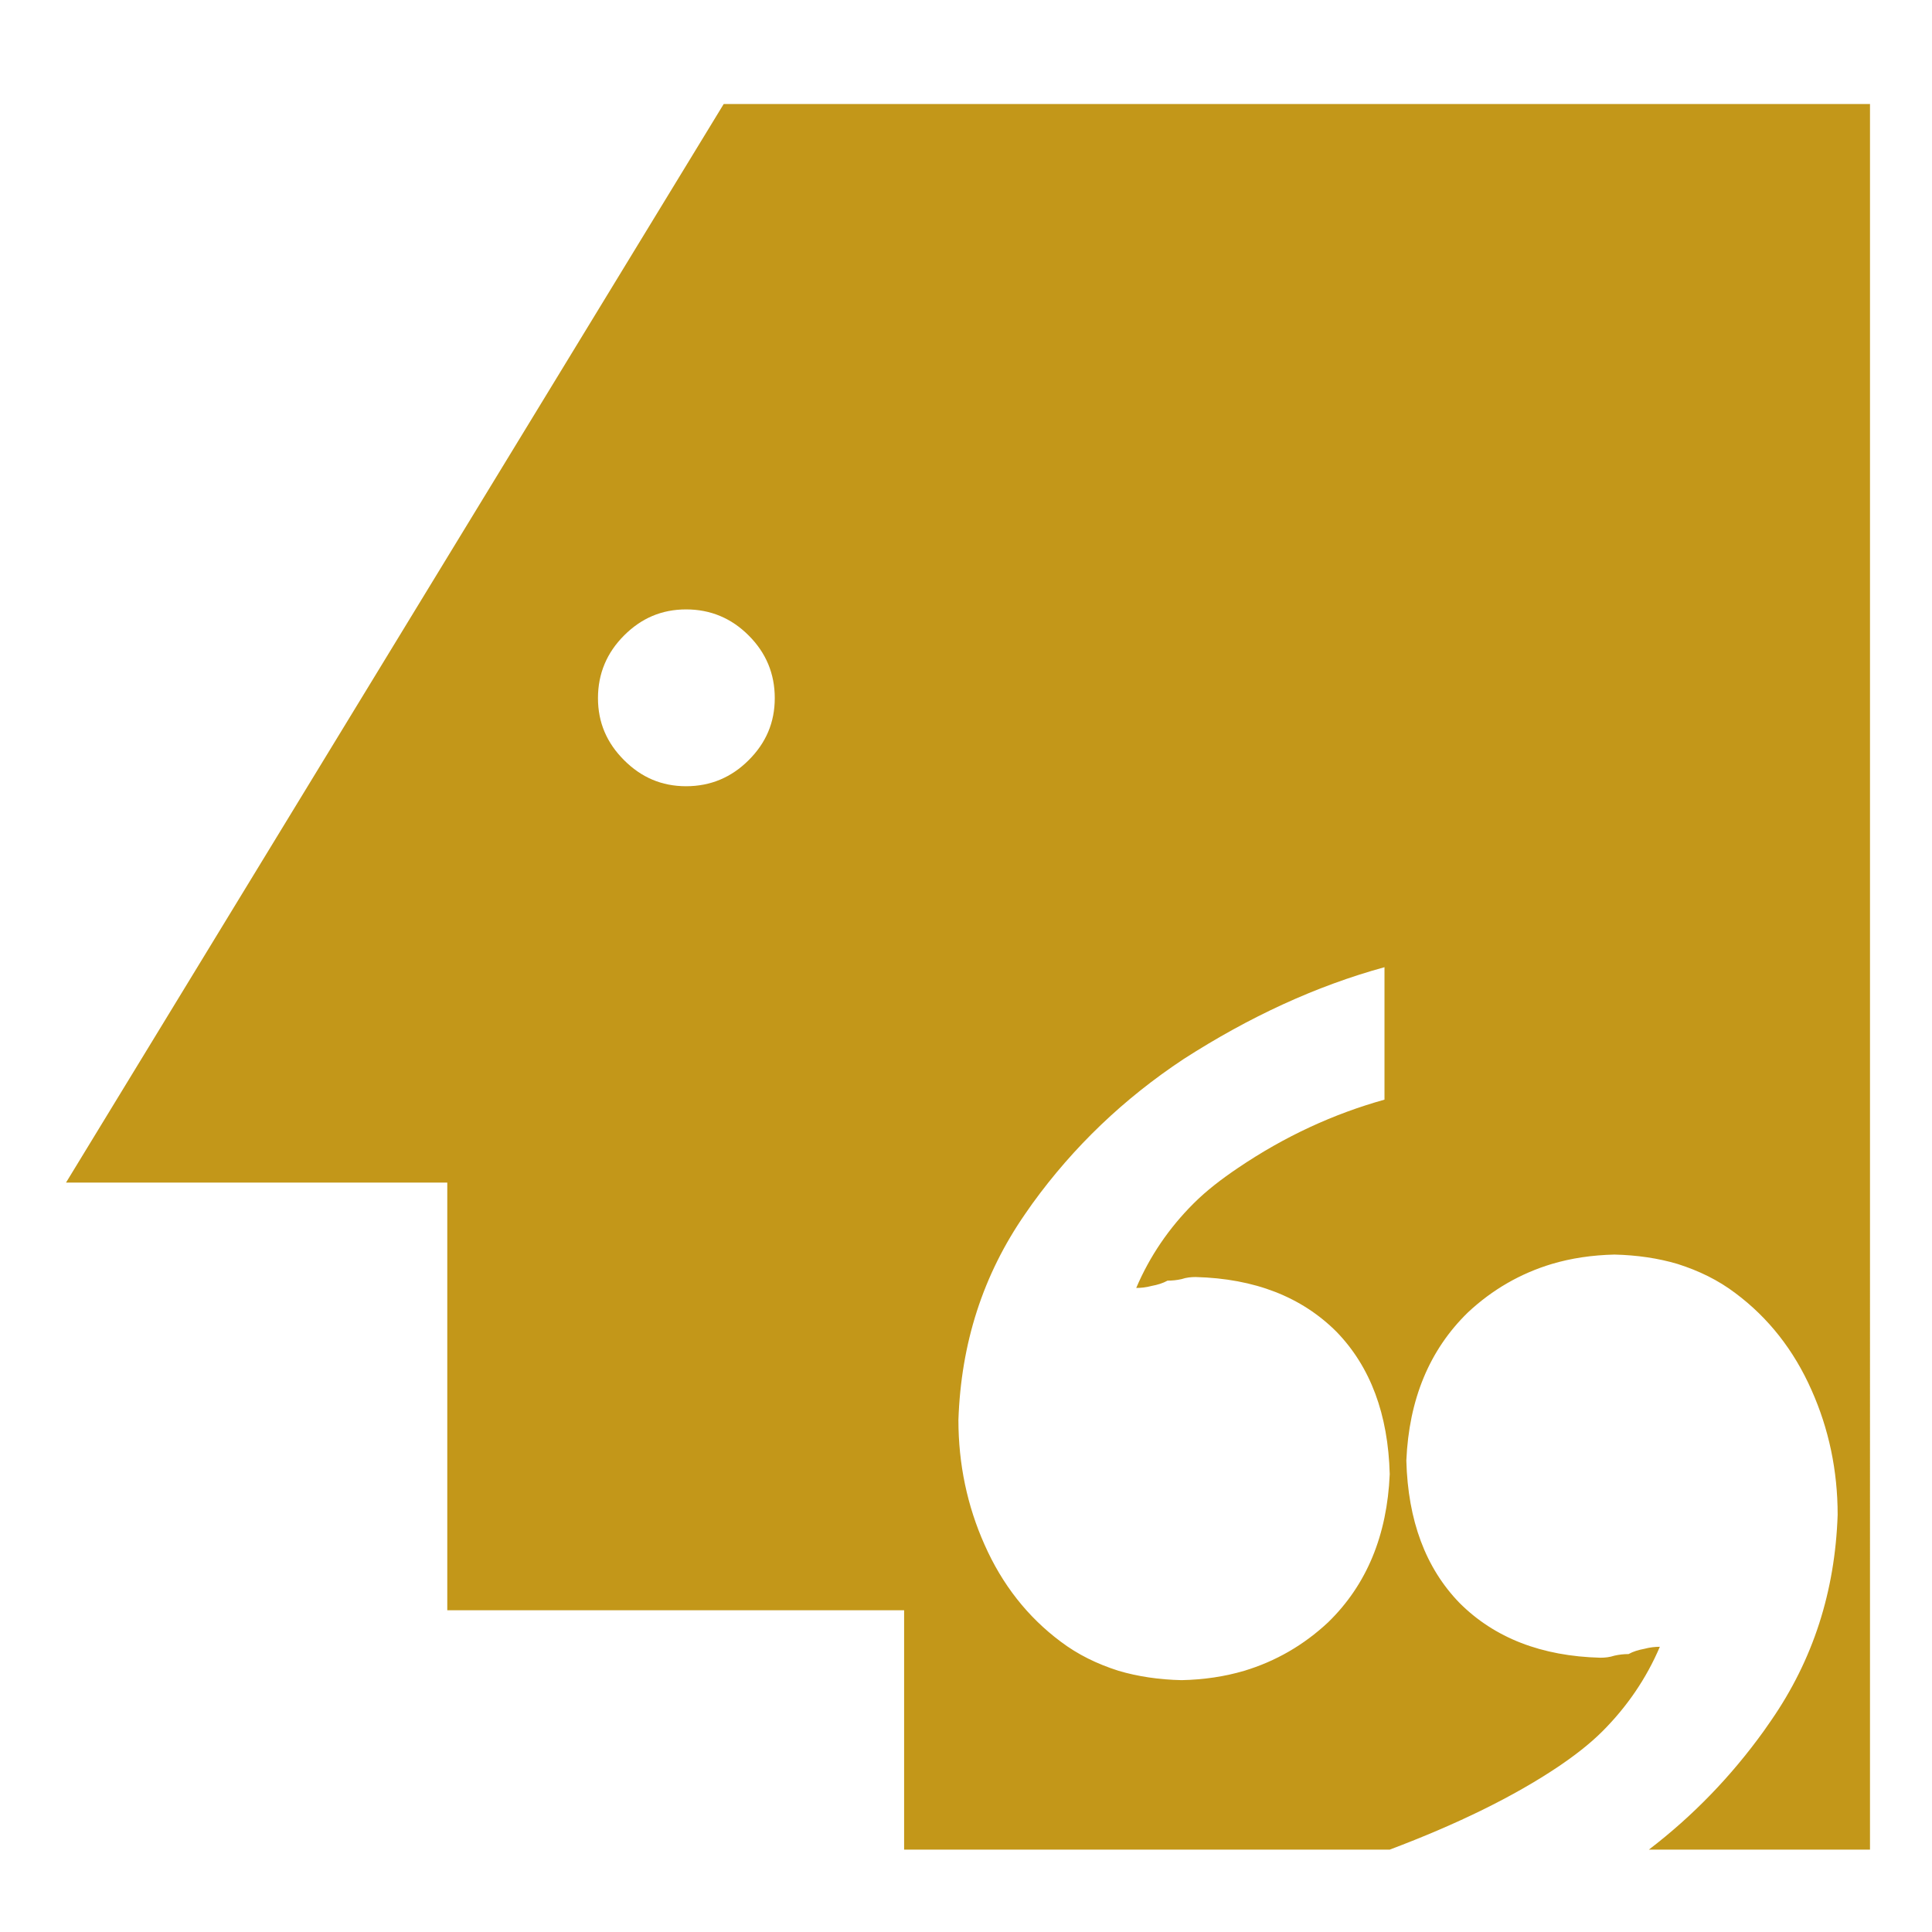 <svg fill="#C39719" xmlns="http://www.w3.org/2000/svg" xmlns:xlink="http://www.w3.org/1999/xlink" xmlns:a="http://ns.adobe.com/AdobeSVGViewerExtensions/3.0/" version="1.1" x="0px" y="0px" viewBox="-0.3 75.947 100 100" enable-background="new -0.3 75.947 100 100" xml:space="preserve"><path display="none" d="M0.27,56.095h19.733v22.136H43.65v12.391h49.995V62.601L81.444,72.643c-0.135,0.081-0.271,0.135-0.406,0.135  s-0.27-0.054-0.377-0.135L68.809,63.06l-0.107,0.054l3.078,6.803c0.025,0.081,0.053,0.189,0.025,0.27  c0,0.081-0.025,0.162-0.053,0.243L64.68,84.818c-0.082,0.135-0.189,0.243-0.324,0.297c-0.135,0.054-0.27,0.054-0.406,0.027  l-14.711-3.86c-0.081-0.027-0.162-0.054-0.243-0.108s-0.135-0.135-0.162-0.216L38.44,57.904c-0.081-0.135-0.081-0.297-0.027-0.459  c0.054-0.135,0.162-0.243,0.297-0.324c0.135-0.081,0.297-0.108,0.432-0.081l3.644,0.999h0.054l0.054,0.027l10.366,2.672  c0.055-0.027,0.108-0.054,0.162-0.081c0.027-0.027,0.027-0.027,0.055-0.027l6.855-13.659c0.082-0.135,0.189-0.243,0.324-0.297  c0.135-0.054,0.297-0.054,0.459,0.027c0.162,0.054,0.27,0.162,0.324,0.297l7.045,15.63l0.109-0.054V37.28  c0-0.162,0.053-0.297,0.162-0.405c0.107-0.135,0.242-0.189,0.432-0.216c0.135,0,0.297,0.054,0.432,0.162l2.889,2.375h0.027  l0.053,0.054L80.958,46c0.053-0.027,0.107-0.027,0.162-0.027h0.027l11.904-9.88c0.135-0.108,0.27-0.162,0.432-0.135h0.162V0.27  H34.311L0.27,56.095L0.27,56.095z M32.367,26.428c1.269,0,2.349,0.459,3.239,1.35c0.891,0.891,1.35,1.971,1.35,3.239  c0,1.269-0.459,2.322-1.35,3.212c-0.891,0.891-1.97,1.35-3.239,1.35c-1.269,0-2.321-0.458-3.212-1.35  c-0.891-0.891-1.35-1.943-1.35-3.212c0-1.269,0.459-2.349,1.35-3.239C30.045,26.887,31.098,26.428,32.367,26.428L32.367,26.428z"></path><path display="none" fill="none" stroke="#C39719" stroke-width="0.54" stroke-linecap="round" stroke-linejoin="round" stroke-miterlimit="10" d="  M32.367,26.428c-1.269,0-2.321,0.459-3.212,1.35c-0.891,0.891-1.35,1.971-1.35,3.239c0,1.269,0.459,2.322,1.35,3.212  c0.891,0.891,1.944,1.35,3.212,1.35c1.269,0,2.349-0.458,3.239-1.35c0.891-0.891,1.35-1.943,1.35-3.212  c0-1.269-0.459-2.349-1.35-3.239C34.715,26.887,33.636,26.428,32.367,26.428L32.367,26.428z M93.645,62.601v28.021H43.65V78.231  H20.003V56.095H0.27L34.311,0.27h59.334v35.687"></path><path display="none" d="M0.27,200.787h19.733v22.136H43.65v12.391h28.534c-5.67-0.162-10.527-1.403-14.604-3.726  c-4.158-2.375-6.317-5.21-6.506-8.53h42.57v-28.695c-0.217,1.323-0.621,2.538-1.188,3.645c-0.027,0-0.027,0-0.027,0.027  c-0.432,0.81-0.973,1.538-1.646,2.159c-1.918,1.782-4.238,2.673-6.965,2.673s-5.021-0.891-6.938-2.673  c-1.971-1.809-2.971-4.022-2.971-6.587c0-1.457,0.324-2.808,0.945-4.021h3.969c-0.459,0.458-0.811,0.972-1.08,1.484  c-0.404,0.783-0.594,1.62-0.594,2.537c0,1.647,0.648,3.051,1.916,4.212c1.324,1.214,2.889,1.809,4.752,1.809  s3.455-0.595,4.777-1.809h-0.027c0.406-0.378,0.73-0.811,1-1.296v-0.027c0.512-0.944,0.809-1.971,0.945-3.077  c0.025-0.459,0.053-0.891,0.053-1.35c0-3.158-1.188-5.885-3.59-8.126c-2.402-2.268-5.291-3.401-8.719-3.401  c-3.43,0-6.344,1.134-8.746,3.401h0.025c-2.402,2.241-3.59,4.968-3.59,8.126c0,2.052,0.486,3.887,1.484,5.533  c0.783,1.134,1.701,2.133,2.727,2.97c1.242,0.999,2.457,2.052,3.672,3.213l0.027,0.026c0.566,0.567,1.107,1.161,1.619,1.755  c0.027,0.027,0.055,0.054,0.082,0.081c2.672,3.429,3.994,7.505,3.994,12.175c0,1.484-0.135,2.915-0.377,4.265h-3.32  c0.297-1.35,0.459-2.78,0.459-4.265c0-3.888-1.08-7.262-3.268-10.123c-0.027-0.027-0.027-0.055-0.053-0.081  c-0.459-0.513-0.918-0.999-1.404-1.484l-0.027-0.027c-1.133-1.08-2.268-2.079-3.428-3.023h-0.027  c-1.297-1.053-2.43-2.295-3.402-3.726c-0.025-0.026-0.053-0.054-0.053-0.081c-1.297-2.133-1.943-4.535-1.943-7.207  c0-4.104,1.537-7.586,4.588-10.475c3.023-2.861,6.668-4.292,10.961-4.292c4.291,0,7.936,1.431,10.959,4.292H89.19  c2.512,2.349,3.996,5.075,4.455,8.233v-44.865H34.311L0.27,200.787L0.27,200.787z M32.367,171.12c1.269,0,2.349,0.459,3.239,1.35  c0.891,0.891,1.35,1.971,1.35,3.239c0,1.27-0.459,2.322-1.35,3.213c-0.891,0.891-1.97,1.35-3.239,1.35  c-1.269,0-2.321-0.459-3.212-1.35c-0.891-0.891-1.35-1.943-1.35-3.213c0-1.269,0.459-2.349,1.35-3.239  C30.045,171.579,31.098,171.12,32.367,171.12L32.367,171.12z"></path><path d="M3.117,137.158h19.734v22.135h23.646v12.391H71.63c3.51-1.322,6.424-2.752,8.719-4.291c0.838-0.566,1.619-1.162,2.295-1.836  c1.268-1.27,2.268-2.727,2.969-4.373c-0.242,0-0.512,0.027-0.809,0.107c-0.297,0.055-0.568,0.135-0.811,0.27  c-0.242,0-0.486,0.027-0.729,0.082c-0.244,0.08-0.486,0.107-0.729,0.107c-3.051-0.08-5.48-1.025-7.289-2.834  c-1.756-1.809-2.672-4.266-2.754-7.369c0.135-3.158,1.188-5.723,3.186-7.668c1.27-1.188,2.727-2.023,4.346-2.51  c1-0.297,2.078-0.459,3.24-0.486c1.16,0.027,2.268,0.189,3.266,0.486c1.107,0.352,2.105,0.836,2.996,1.512  c1.701,1.27,3.023,2.943,3.941,5.021c0.891,1.998,1.35,4.156,1.35,6.451c-0.135,3.969-1.268,7.504-3.455,10.662  c-0.135,0.189-0.242,0.352-0.377,0.541c-1.674,2.322-3.645,4.373-5.939,6.127h11.445V81.332H37.158L3.117,137.158L3.117,137.158z   M32.001,108.84c0.891-0.892,1.943-1.35,3.213-1.35c1.268,0,2.348,0.458,3.238,1.35c0.893,0.891,1.35,1.971,1.35,3.239  c0,1.27-0.457,2.322-1.35,3.213c-0.891,0.891-1.971,1.35-3.238,1.35c-1.27,0-2.322-0.459-3.213-1.35s-1.35-1.943-1.35-3.213  C30.652,110.811,31.111,109.73,32.001,108.84L32.001,108.84z M71.361,126.009v6.856c-2.619,0.73-5.156,1.891-7.586,3.537  c-0.838,0.566-1.619,1.16-2.295,1.836c-1.27,1.268-2.268,2.727-2.969,4.373c0.242,0,0.512-0.027,0.809-0.107  c0.297-0.055,0.568-0.137,0.811-0.271c0.242,0,0.486-0.025,0.729-0.08c0.242-0.082,0.486-0.107,0.729-0.107  c3.051,0.08,5.48,1.025,7.289,2.834c1.754,1.809,2.672,4.266,2.754,7.369c-0.135,3.158-1.188,5.723-3.186,7.666  c-1.27,1.188-2.727,2.025-4.346,2.512c-1,0.297-2.08,0.459-3.24,0.484c-1.16-0.025-2.268-0.188-3.266-0.484  c-1.107-0.352-2.105-0.838-2.996-1.512c-1.701-1.27-3.023-2.943-3.941-5.021c-0.891-1.998-1.35-4.158-1.35-6.451  c0.135-3.969,1.268-7.506,3.455-10.664c0.135-0.189,0.242-0.35,0.377-0.539c2.133-2.943,4.725-5.426,7.828-7.479  C64.369,128.574,67.824,126.98,71.361,126.009L71.361,126.009z"></path></svg>